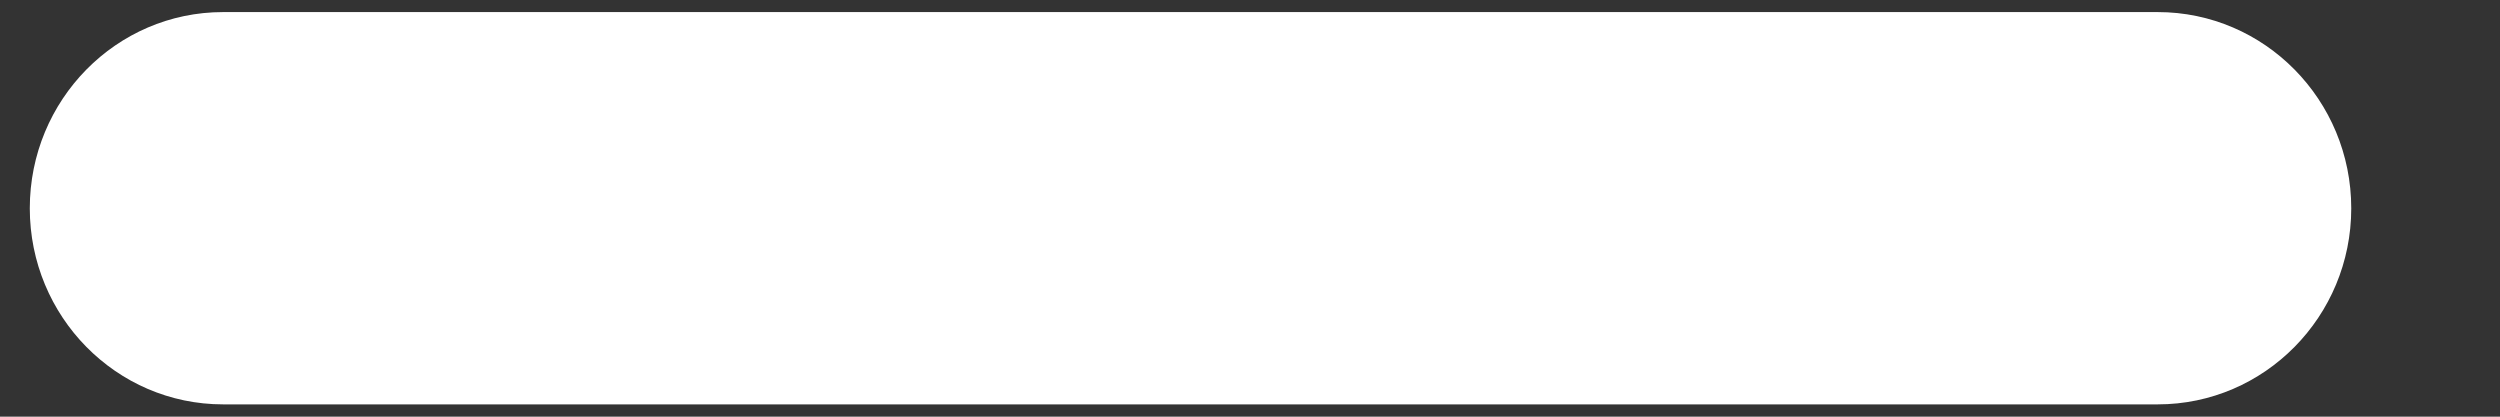 <svg width="12" height="2" viewBox="0 0 12 2" fill="none" xmlns="http://www.w3.org/2000/svg">
<rect x="0" y="0" width="12" height="2" fill="#333333" stroke="none"/>
<path d="M10.357 0.058H1.071C0.558 0.058 0.143 0.48 0.143 1C0.143 1.519 0.558 1.941 1.071 1.941H10.357C10.87 1.941 11.286 1.519 11.286 1C11.286 0.48 10.87 0.058 10.357 0.058Z" fill="white"/>
</svg>
